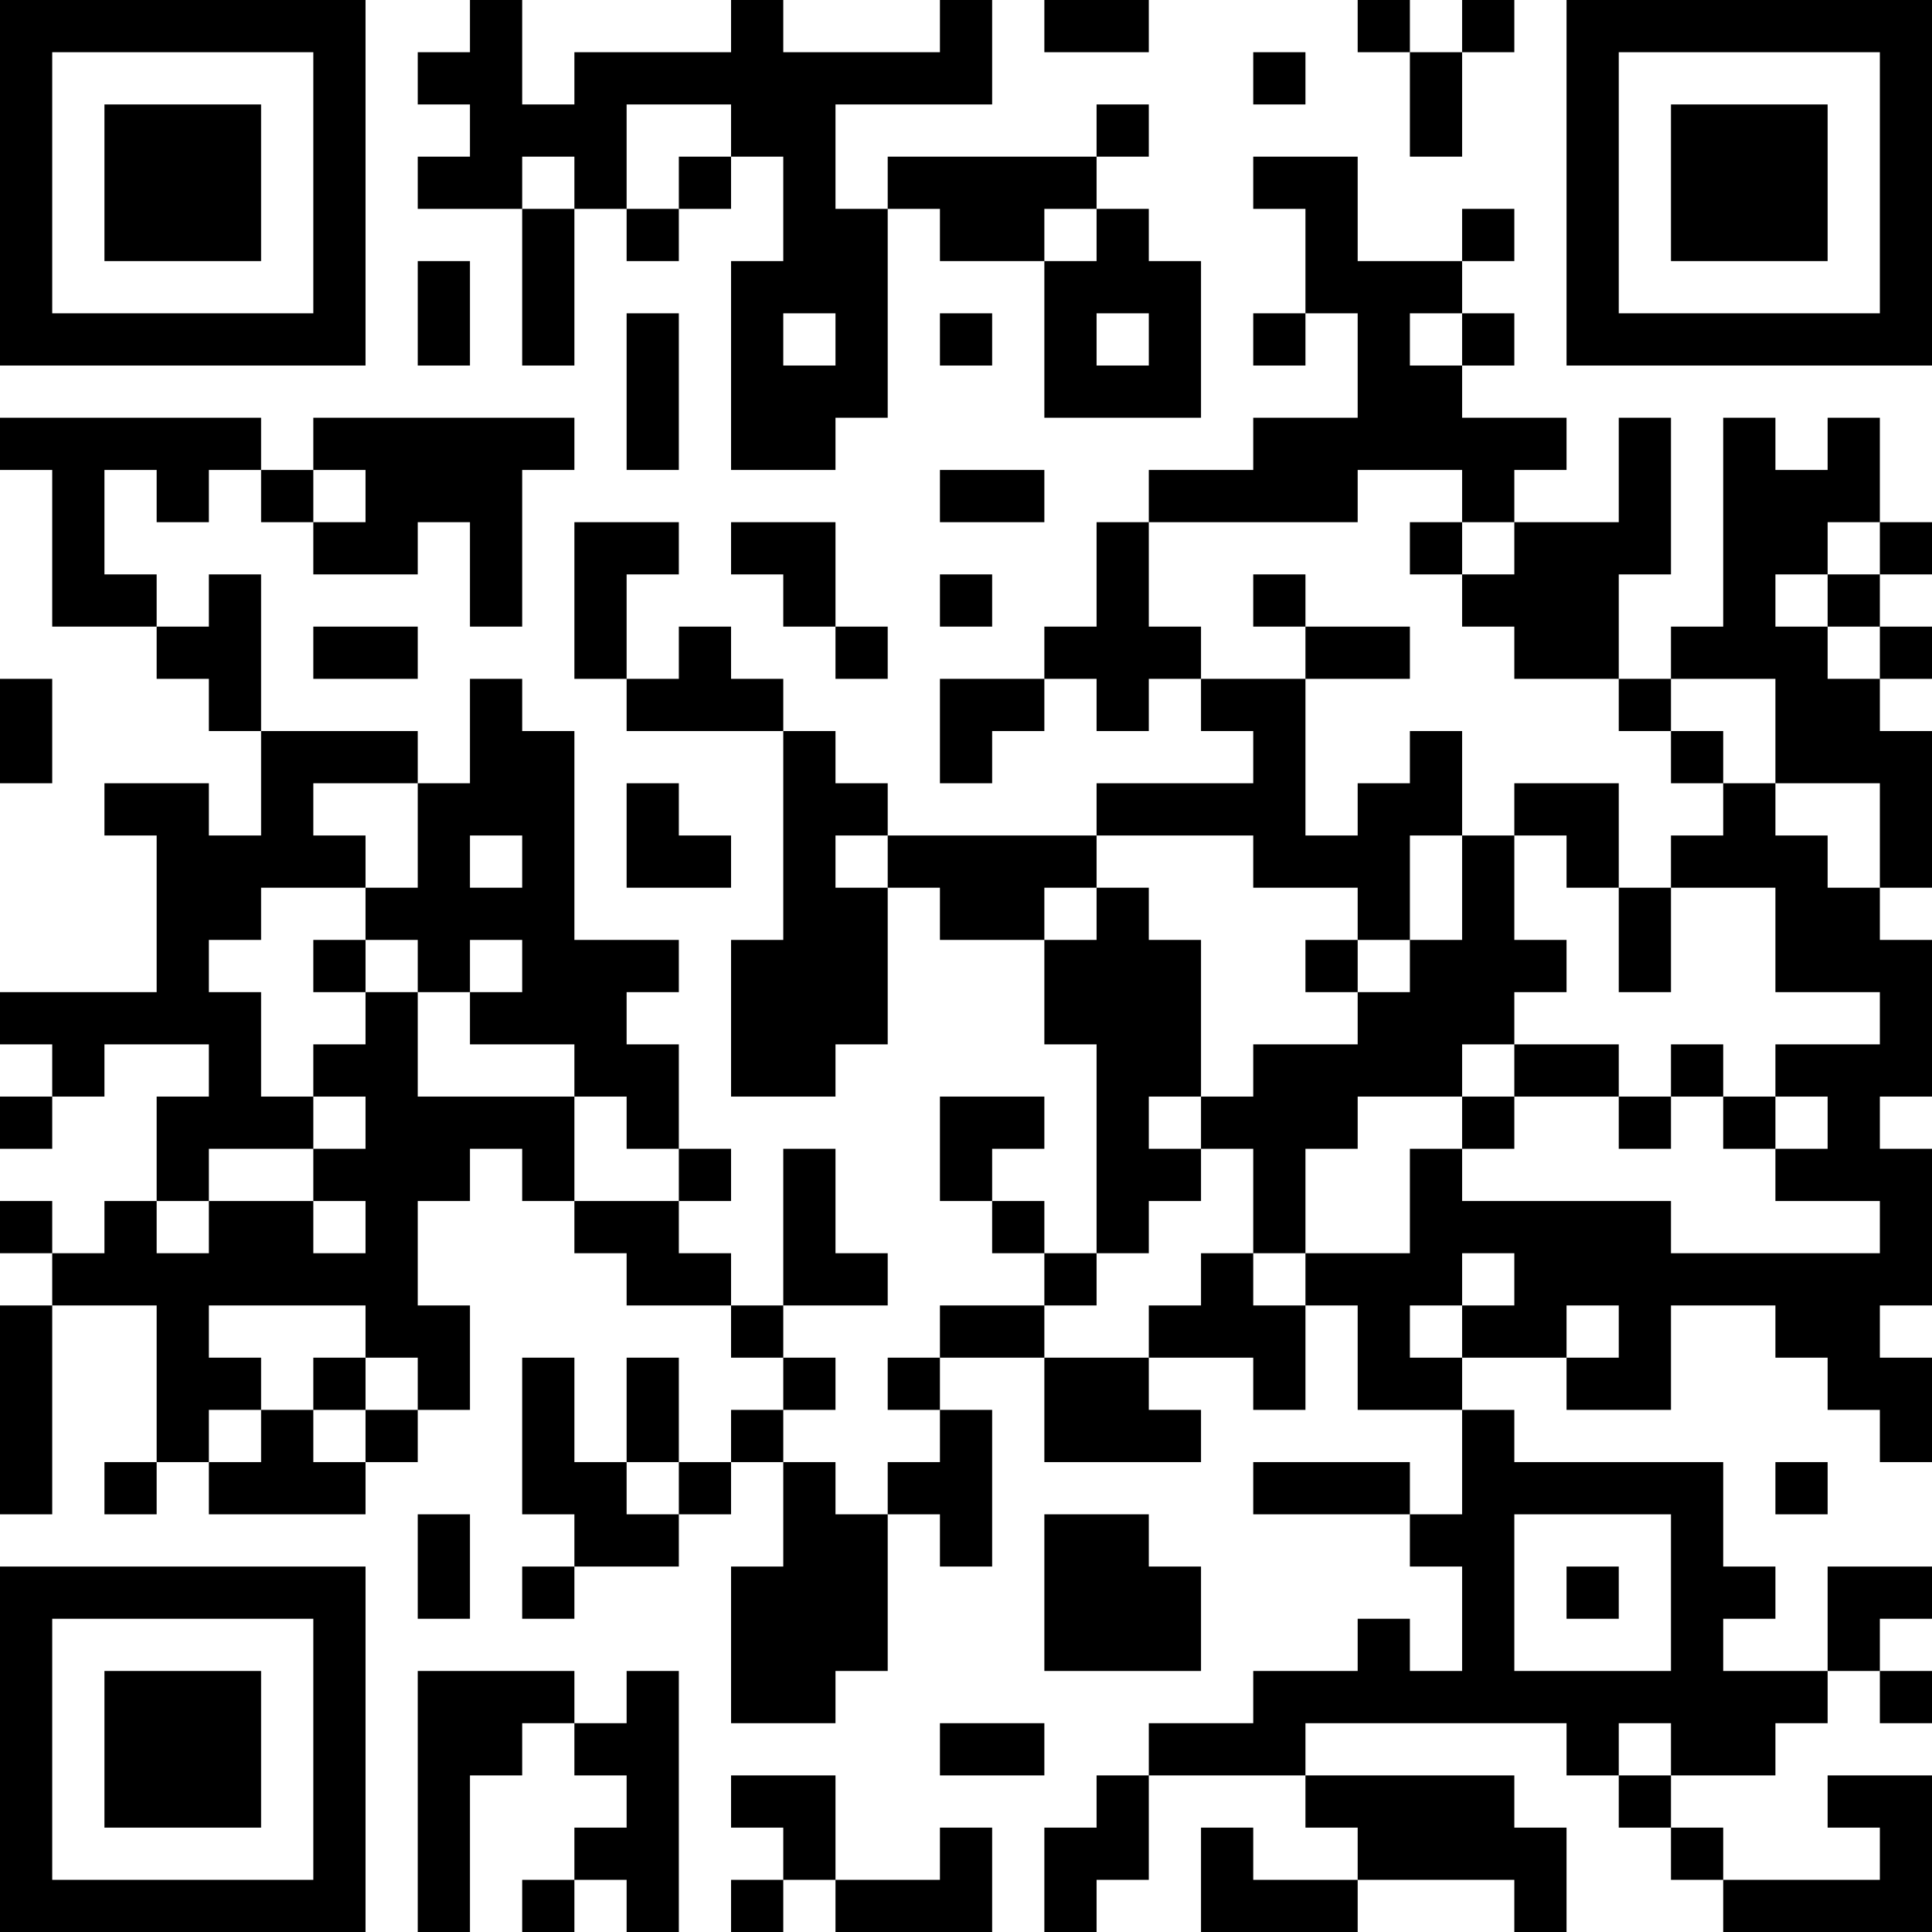 <?xml version="1.0" encoding="UTF-8"?>
<svg xmlns="http://www.w3.org/2000/svg" version="1.1" width="250" height="250" viewBox="0 0 250 250"><rect x="0" y="0" width="250" height="250" fill="#ffffff"/><g transform="scale(6.757)"><g transform="translate(0,0)"><path fill-rule="evenodd" d="M9 0L9 1L8 1L8 2L9 2L9 3L8 3L8 4L10 4L10 7L11 7L11 4L12 4L12 5L13 5L13 4L14 4L14 3L15 3L15 5L14 5L14 9L16 9L16 8L17 8L17 4L18 4L18 5L20 5L20 8L23 8L23 5L22 5L22 4L21 4L21 3L22 3L22 2L21 2L21 3L17 3L17 4L16 4L16 2L19 2L19 0L18 0L18 1L15 1L15 0L14 0L14 1L11 1L11 2L10 2L10 0ZM20 0L20 1L22 1L22 0ZM26 0L26 1L27 1L27 3L28 3L28 1L29 1L29 0L28 0L28 1L27 1L27 0ZM24 1L24 2L25 2L25 1ZM12 2L12 4L13 4L13 3L14 3L14 2ZM10 3L10 4L11 4L11 3ZM24 3L24 4L25 4L25 6L24 6L24 7L25 7L25 6L26 6L26 8L24 8L24 9L22 9L22 10L21 10L21 12L20 12L20 13L18 13L18 15L19 15L19 14L20 14L20 13L21 13L21 14L22 14L22 13L23 13L23 14L24 14L24 15L21 15L21 16L17 16L17 15L16 15L16 14L15 14L15 13L14 13L14 12L13 12L13 13L12 13L12 11L13 11L13 10L11 10L11 13L12 13L12 14L15 14L15 18L14 18L14 21L16 21L16 20L17 20L17 17L18 17L18 18L20 18L20 20L21 20L21 24L20 24L20 23L19 23L19 22L20 22L20 21L18 21L18 23L19 23L19 24L20 24L20 25L18 25L18 26L17 26L17 27L18 27L18 28L17 28L17 29L16 29L16 28L15 28L15 27L16 27L16 26L15 26L15 25L17 25L17 24L16 24L16 22L15 22L15 25L14 25L14 24L13 24L13 23L14 23L14 22L13 22L13 20L12 20L12 19L13 19L13 18L11 18L11 14L10 14L10 13L9 13L9 15L8 15L8 14L5 14L5 11L4 11L4 12L3 12L3 11L2 11L2 9L3 9L3 10L4 10L4 9L5 9L5 10L6 10L6 11L8 11L8 10L9 10L9 12L10 12L10 9L11 9L11 8L6 8L6 9L5 9L5 8L0 8L0 9L1 9L1 12L3 12L3 13L4 13L4 14L5 14L5 16L4 16L4 15L2 15L2 16L3 16L3 19L0 19L0 20L1 20L1 21L0 21L0 22L1 22L1 21L2 21L2 20L4 20L4 21L3 21L3 23L2 23L2 24L1 24L1 23L0 23L0 24L1 24L1 25L0 25L0 29L1 29L1 25L3 25L3 28L2 28L2 29L3 29L3 28L4 28L4 29L7 29L7 28L8 28L8 27L9 27L9 25L8 25L8 23L9 23L9 22L10 22L10 23L11 23L11 24L12 24L12 25L14 25L14 26L15 26L15 27L14 27L14 28L13 28L13 26L12 26L12 28L11 28L11 26L10 26L10 29L11 29L11 30L10 30L10 31L11 31L11 30L13 30L13 29L14 29L14 28L15 28L15 30L14 30L14 33L16 33L16 32L17 32L17 29L18 29L18 30L19 30L19 27L18 27L18 26L20 26L20 28L23 28L23 27L22 27L22 26L24 26L24 27L25 27L25 25L26 25L26 27L28 27L28 29L27 29L27 28L24 28L24 29L27 29L27 30L28 30L28 32L27 32L27 31L26 31L26 32L24 32L24 33L22 33L22 34L21 34L21 35L20 35L20 37L21 37L21 36L22 36L22 34L25 34L25 35L26 35L26 36L24 36L24 35L23 35L23 37L26 37L26 36L29 36L29 37L30 37L30 35L29 35L29 34L25 34L25 33L30 33L30 34L31 34L31 35L32 35L32 36L33 36L33 37L37 37L37 34L35 34L35 35L36 35L36 36L33 36L33 35L32 35L32 34L34 34L34 33L35 33L35 32L36 32L36 33L37 33L37 32L36 32L36 31L37 31L37 30L35 30L35 32L33 32L33 31L34 31L34 30L33 30L33 28L29 28L29 27L28 27L28 26L30 26L30 27L32 27L32 25L34 25L34 26L35 26L35 27L36 27L36 28L37 28L37 26L36 26L36 25L37 25L37 22L36 22L36 21L37 21L37 18L36 18L36 17L37 17L37 14L36 14L36 13L37 13L37 12L36 12L36 11L37 11L37 10L36 10L36 8L35 8L35 9L34 9L34 8L33 8L33 12L32 12L32 13L31 13L31 11L32 11L32 8L31 8L31 10L29 10L29 9L30 9L30 8L28 8L28 7L29 7L29 6L28 6L28 5L29 5L29 4L28 4L28 5L26 5L26 3ZM20 4L20 5L21 5L21 4ZM8 5L8 7L9 7L9 5ZM12 6L12 9L13 9L13 6ZM15 6L15 7L16 7L16 6ZM18 6L18 7L19 7L19 6ZM21 6L21 7L22 7L22 6ZM27 6L27 7L28 7L28 6ZM6 9L6 10L7 10L7 9ZM18 9L18 10L20 10L20 9ZM26 9L26 10L22 10L22 12L23 12L23 13L25 13L25 16L26 16L26 15L27 15L27 14L28 14L28 16L27 16L27 18L26 18L26 17L24 17L24 16L21 16L21 17L20 17L20 18L21 18L21 17L22 17L22 18L23 18L23 21L22 21L22 22L23 22L23 23L22 23L22 24L21 24L21 25L20 25L20 26L22 26L22 25L23 25L23 24L24 24L24 25L25 25L25 24L27 24L27 22L28 22L28 23L32 23L32 24L36 24L36 23L34 23L34 22L35 22L35 21L34 21L34 20L36 20L36 19L34 19L34 17L32 17L32 16L33 16L33 15L34 15L34 16L35 16L35 17L36 17L36 15L34 15L34 13L32 13L32 14L31 14L31 13L29 13L29 12L28 12L28 11L29 11L29 10L28 10L28 9ZM14 10L14 11L15 11L15 12L16 12L16 13L17 13L17 12L16 12L16 10ZM27 10L27 11L28 11L28 10ZM35 10L35 11L34 11L34 12L35 12L35 13L36 13L36 12L35 12L35 11L36 11L36 10ZM18 11L18 12L19 12L19 11ZM24 11L24 12L25 12L25 13L27 13L27 12L25 12L25 11ZM6 12L6 13L8 13L8 12ZM0 13L0 15L1 15L1 13ZM32 14L32 15L33 15L33 14ZM6 15L6 16L7 16L7 17L5 17L5 18L4 18L4 19L5 19L5 21L6 21L6 22L4 22L4 23L3 23L3 24L4 24L4 23L6 23L6 24L7 24L7 23L6 23L6 22L7 22L7 21L6 21L6 20L7 20L7 19L8 19L8 21L11 21L11 23L13 23L13 22L12 22L12 21L11 21L11 20L9 20L9 19L10 19L10 18L9 18L9 19L8 19L8 18L7 18L7 17L8 17L8 15ZM12 15L12 17L14 17L14 16L13 16L13 15ZM29 15L29 16L28 16L28 18L27 18L27 19L26 19L26 18L25 18L25 19L26 19L26 20L24 20L24 21L23 21L23 22L24 22L24 24L25 24L25 22L26 22L26 21L28 21L28 22L29 22L29 21L31 21L31 22L32 22L32 21L33 21L33 22L34 22L34 21L33 21L33 20L32 20L32 21L31 21L31 20L29 20L29 19L30 19L30 18L29 18L29 16L30 16L30 17L31 17L31 19L32 19L32 17L31 17L31 15ZM9 16L9 17L10 17L10 16ZM16 16L16 17L17 17L17 16ZM6 18L6 19L7 19L7 18ZM28 20L28 21L29 21L29 20ZM28 24L28 25L27 25L27 26L28 26L28 25L29 25L29 24ZM4 25L4 26L5 26L5 27L4 27L4 28L5 28L5 27L6 27L6 28L7 28L7 27L8 27L8 26L7 26L7 25ZM30 25L30 26L31 26L31 25ZM6 26L6 27L7 27L7 26ZM12 28L12 29L13 29L13 28ZM34 28L34 29L35 29L35 28ZM8 29L8 31L9 31L9 29ZM20 29L20 32L23 32L23 30L22 30L22 29ZM29 29L29 32L32 32L32 29ZM30 30L30 31L31 31L31 30ZM8 32L8 37L9 37L9 34L10 34L10 33L11 33L11 34L12 34L12 35L11 35L11 36L10 36L10 37L11 37L11 36L12 36L12 37L13 37L13 32L12 32L12 33L11 33L11 32ZM18 33L18 34L20 34L20 33ZM31 33L31 34L32 34L32 33ZM14 34L14 35L15 35L15 36L14 36L14 37L15 37L15 36L16 36L16 37L19 37L19 35L18 35L18 36L16 36L16 34ZM0 0L0 7L7 7L7 0ZM1 1L1 6L6 6L6 1ZM2 2L2 5L5 5L5 2ZM30 0L30 7L37 7L37 0ZM31 1L31 6L36 6L36 1ZM32 2L32 5L35 5L35 2ZM0 30L0 37L7 37L7 30ZM1 31L1 36L6 36L6 31ZM2 32L2 35L5 35L5 32Z" fill="#000000"/></g></g></svg>
